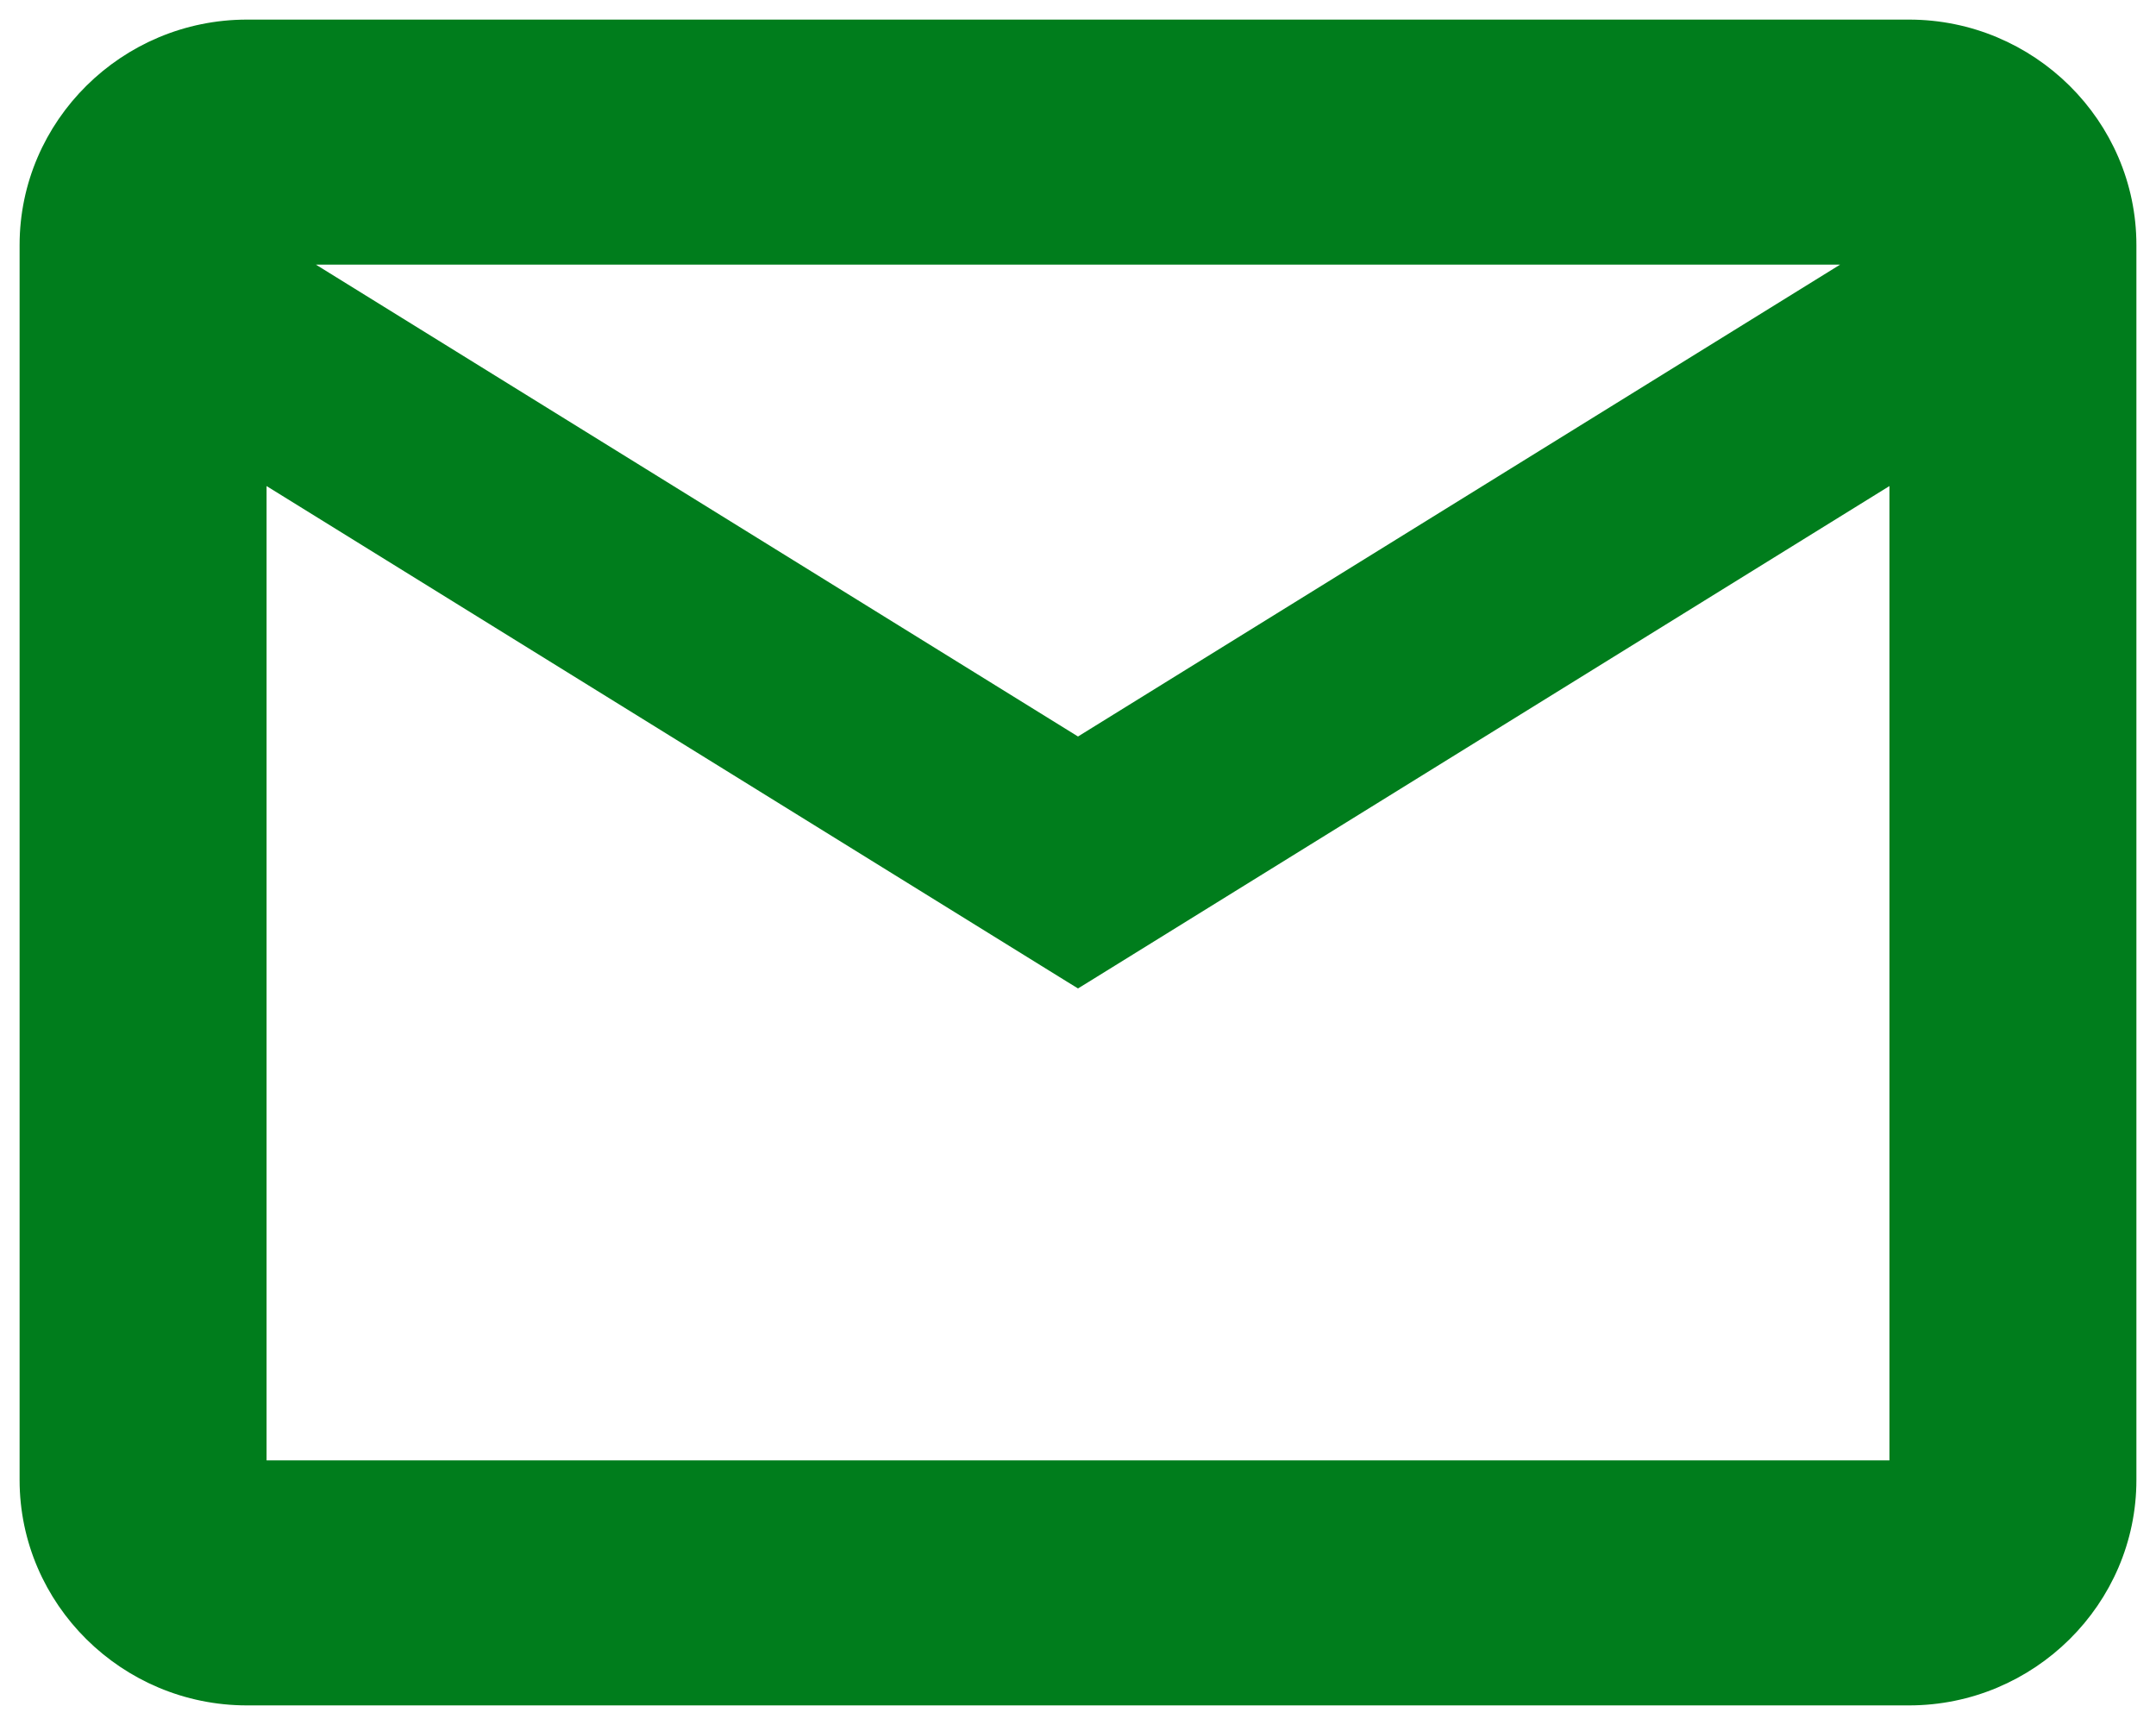 <svg width="55" height="44" viewBox="0 0 55 44" fill="none" xmlns="http://www.w3.org/2000/svg">
<path d="M48.7 0.75C51.751 0.75 54.25 3.222 54.25 6.25V37.75C54.25 40.778 51.751 43.25 48.7 43.25H6.3C3.249 43.25 0.75 40.778 0.75 37.75V6.25C0.75 3.222 3.249 0.75 6.3 0.75H48.7ZM27.632 24.838L27.5 24.919L27.368 24.838L6.55 11.949V37.5H48.45V11.949L27.632 24.838ZM27.5 19.08L47.82 6.5H7.18L27.5 19.08Z" fill="#007D1C" stroke="#007D1C" stroke-width="0.5"/>
</svg>
